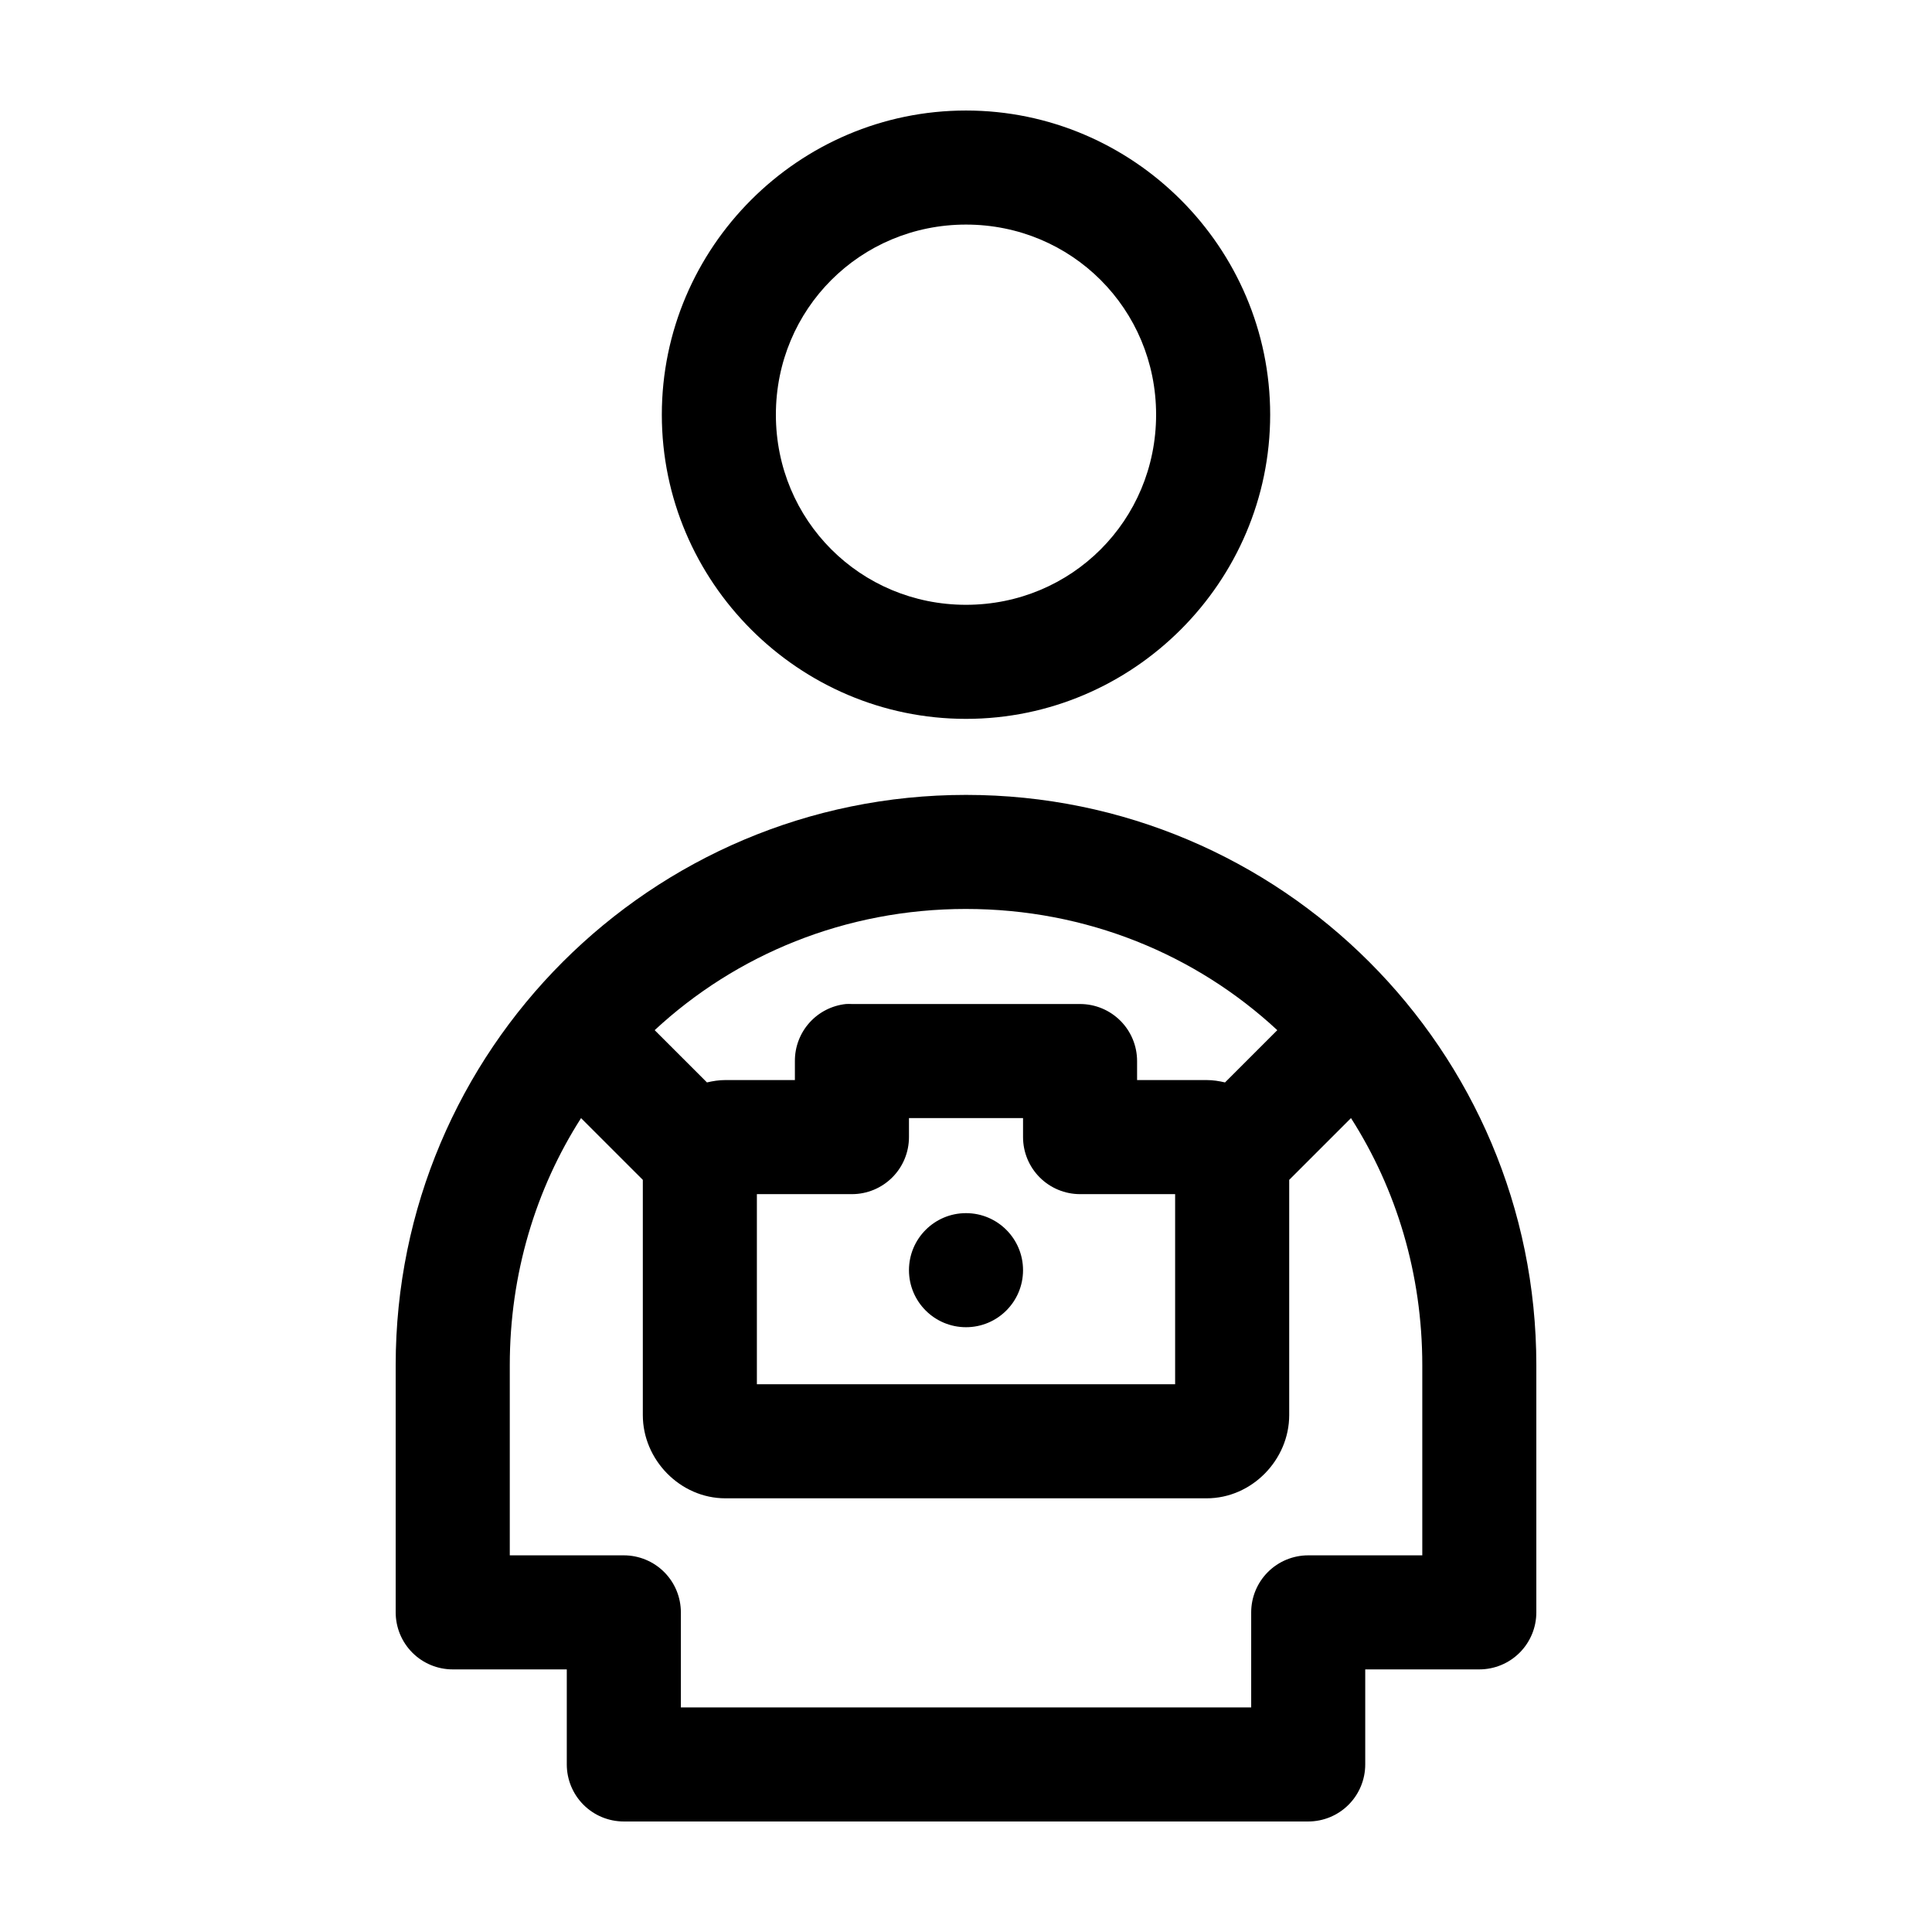 <?xml version="1.0" encoding="UTF-8"?>
<!-- Uploaded to: ICON Repo, www.svgrepo.com, Generator: ICON Repo Mixer Tools -->
<svg fill="#000000" width="800px" height="800px" version="1.1" viewBox="144 144 512 512" xmlns="http://www.w3.org/2000/svg">
 <path d="m400 173.29c-44.344 0-80.609 36.27-80.609 80.609 0 44.34 36.266 80.609 80.609 80.609 44.34 0 80.609-36.27 80.609-80.609 0-44.34-36.27-80.609-80.609-80.609zm0 30.227c28.004 0 50.379 22.379 50.379 50.383 0 28.004-22.375 50.379-50.379 50.379s-50.383-22.375-50.383-50.379c0-28.004 22.379-50.383 50.383-50.383zm0 151.14c-83.473 0-151.14 67.672-151.14 151.14v65.496c0 4.008 1.594 7.852 4.426 10.688 2.836 2.836 6.68 4.426 10.688 4.426h30.23v25.191c0 4.008 1.594 7.852 4.426 10.688 2.836 2.836 6.68 4.426 10.688 4.426h181.37c4.008 0 7.852-1.59 10.688-4.426 2.836-2.836 4.426-6.68 4.426-10.688v-25.191h30.23c4.008 0 7.852-1.59 10.688-4.426 2.832-2.836 4.426-6.68 4.426-10.688v-65.496c0-83.469-67.672-151.14-151.14-151.14zm0 30.227c32.008 0 60.965 12.125 82.496 32.121l-13.855 13.852c-1.57-0.375-3.203-0.629-4.879-0.629h-18.422v-5.039c0-4.008-1.59-7.852-4.426-10.684-2.836-2.836-6.68-4.43-10.688-4.43h-60.457c-0.523-0.027-1.051-0.027-1.574 0-3.731 0.391-7.18 2.156-9.684 4.949-2.5 2.793-3.875 6.414-3.856 10.164v5.039h-18.422c-1.676 0-3.309 0.254-4.879 0.629l-13.855-13.852c21.531-19.996 50.492-32.121 82.5-32.121zm-102.02 55.422 16.375 16.371v62.348c0 11.812 9.871 22.043 21.883 22.043h127.53c12.016 0 21.883-10.23 21.883-22.043v-62.348l16.375-16.371c12.023 18.809 18.895 41.301 18.895 65.492v50.383h-30.23c-4.008 0-7.852 1.594-10.688 4.426-2.832 2.836-4.426 6.68-4.426 10.688v25.191h-151.14v-25.191c0-4.008-1.59-7.852-4.426-10.688-2.836-2.832-6.68-4.426-10.688-4.426h-30.227v-50.383c0-24.191 6.867-46.684 18.891-65.492zm86.906 0h30.23v5.035c0 4.012 1.594 7.856 4.426 10.688 2.836 2.836 6.68 4.43 10.688 4.43h25.191v50.379h-110.84v-50.379h25.191c4.008 0 7.852-1.594 10.688-4.43 2.836-2.832 4.426-6.676 4.426-10.688zm15.117 25.188c-8.348 0-15.117 6.769-15.117 15.117s6.769 15.113 15.117 15.113 15.113-6.766 15.113-15.113-6.766-15.117-15.113-15.117z"/>
</svg>